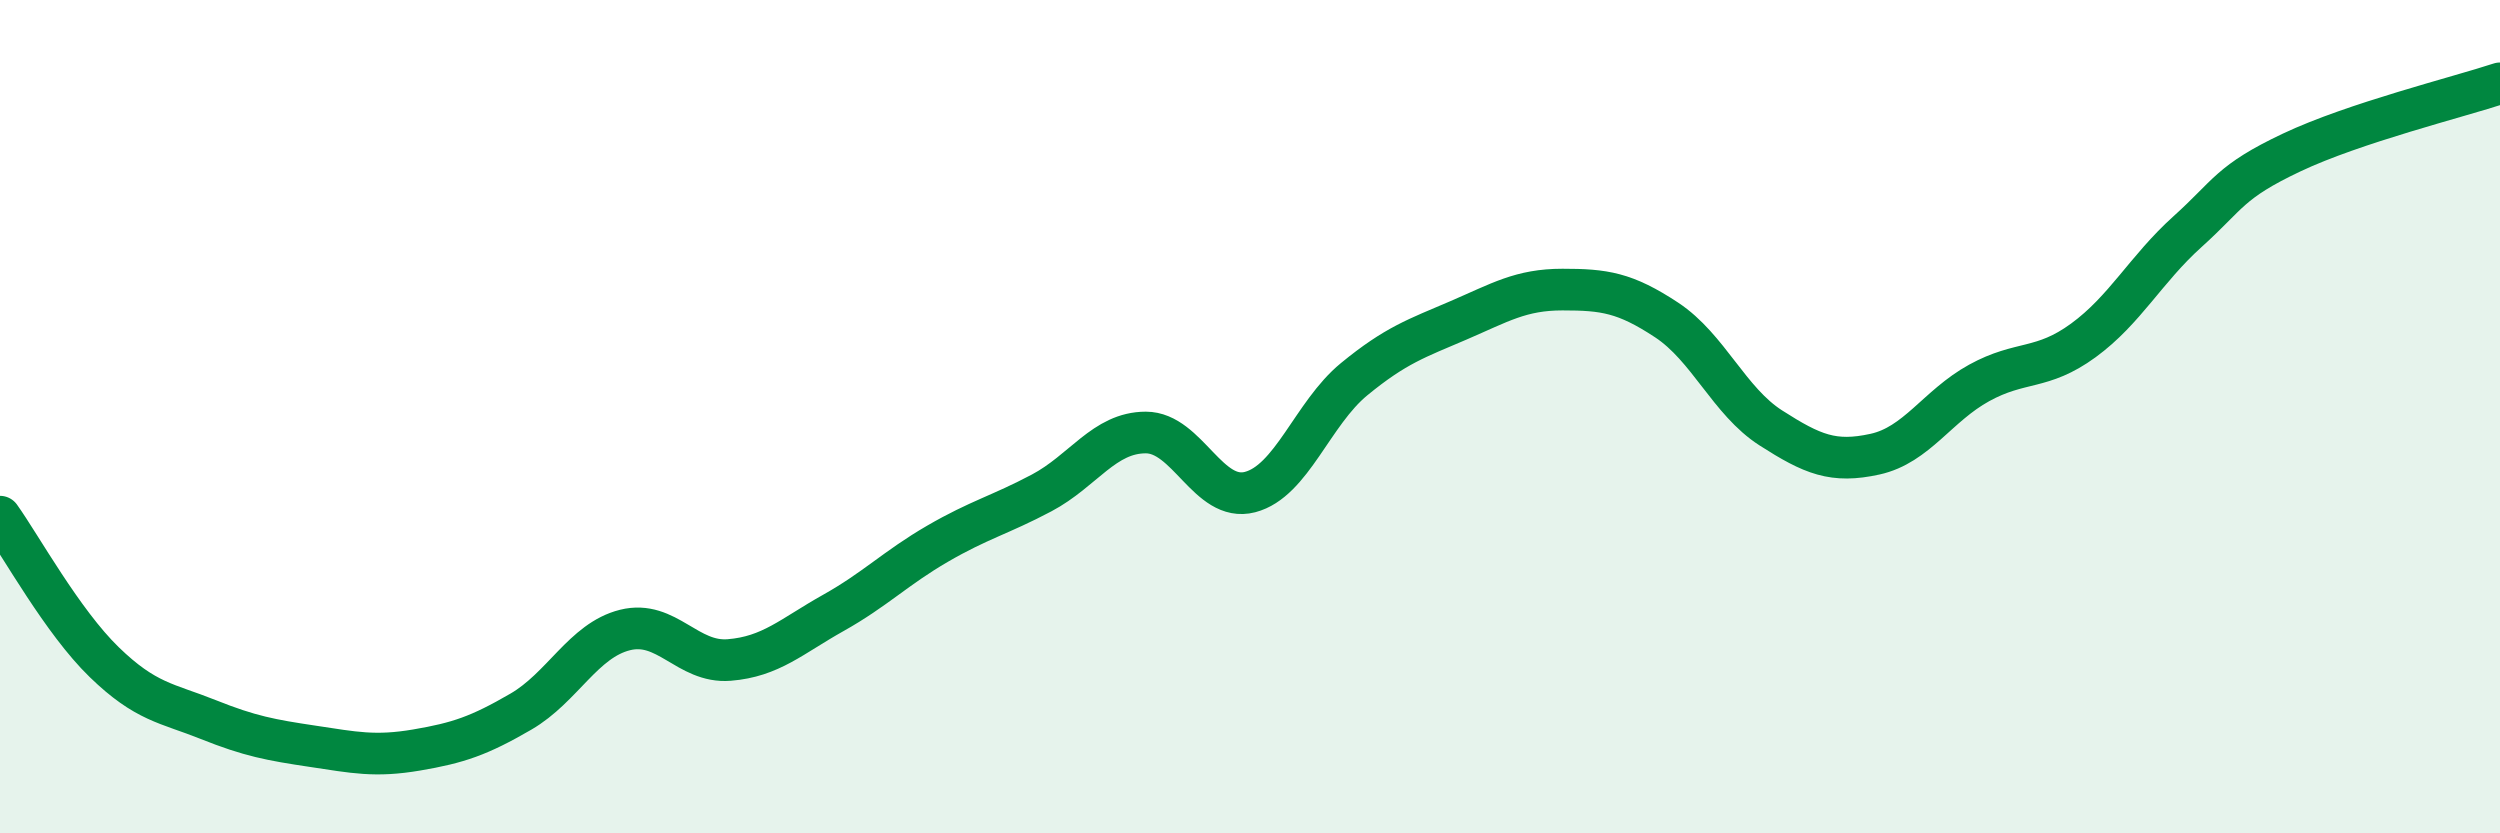 
    <svg width="60" height="20" viewBox="0 0 60 20" xmlns="http://www.w3.org/2000/svg">
      <path
        d="M 0,12.4 C 0.5,13.1 1.5,14.92 2.5,15.89 C 3.5,16.86 4,16.87 5,17.27 C 6,17.67 6.5,17.76 7.5,17.91 C 8.5,18.06 9,18.17 10,18 C 11,17.83 11.5,17.66 12.5,17.08 C 13.5,16.5 14,15.37 15,15.12 C 16,14.87 16.5,15.92 17.5,15.84 C 18.5,15.76 19,15.27 20,14.71 C 21,14.15 21.5,13.63 22.5,13.05 C 23.5,12.47 24,12.36 25,11.83 C 26,11.3 26.5,10.38 27.5,10.38 C 28.5,10.38 29,12.07 30,11.81 C 31,11.55 31.5,9.92 32.5,9.1 C 33.5,8.28 34,8.12 35,7.69 C 36,7.26 36.5,6.95 37.5,6.95 C 38.5,6.95 39,7.02 40,7.68 C 41,8.34 41.5,9.63 42.5,10.27 C 43.5,10.91 44,11.12 45,10.9 C 46,10.68 46.5,9.74 47.5,9.19 C 48.5,8.64 49,8.9 50,8.17 C 51,7.44 51.5,6.46 52.5,5.56 C 53.5,4.66 53.5,4.37 55,3.66 C 56.5,2.95 59,2.33 60,2L60 20L0 20Z"
        fill="#008740"
        opacity="0.1"
        stroke-linecap="round"
        stroke-linejoin="round"
      />
      <path
        d="M 0,12.4 C 0.5,13.1 1.5,14.92 2.5,15.89 C 3.5,16.86 4,16.87 5,17.27 C 6,17.67 6.5,17.76 7.5,17.91 C 8.5,18.06 9,18.17 10,18 C 11,17.83 11.5,17.66 12.5,17.08 C 13.5,16.5 14,15.37 15,15.12 C 16,14.87 16.5,15.92 17.5,15.84 C 18.5,15.76 19,15.27 20,14.71 C 21,14.15 21.5,13.63 22.5,13.05 C 23.5,12.47 24,12.36 25,11.83 C 26,11.3 26.5,10.38 27.5,10.38 C 28.5,10.38 29,12.07 30,11.81 C 31,11.55 31.5,9.92 32.5,9.1 C 33.5,8.28 34,8.12 35,7.69 C 36,7.26 36.5,6.95 37.5,6.95 C 38.5,6.95 39,7.02 40,7.68 C 41,8.34 41.5,9.63 42.5,10.27 C 43.5,10.91 44,11.12 45,10.9 C 46,10.68 46.5,9.74 47.5,9.19 C 48.5,8.64 49,8.9 50,8.17 C 51,7.44 51.5,6.46 52.5,5.56 C 53.5,4.66 53.5,4.37 55,3.66 C 56.5,2.95 59,2.33 60,2"
        stroke="#008740"
        stroke-width="1"
        fill="none"
        stroke-linecap="round"
        stroke-linejoin="round"
      />
    </svg>
  